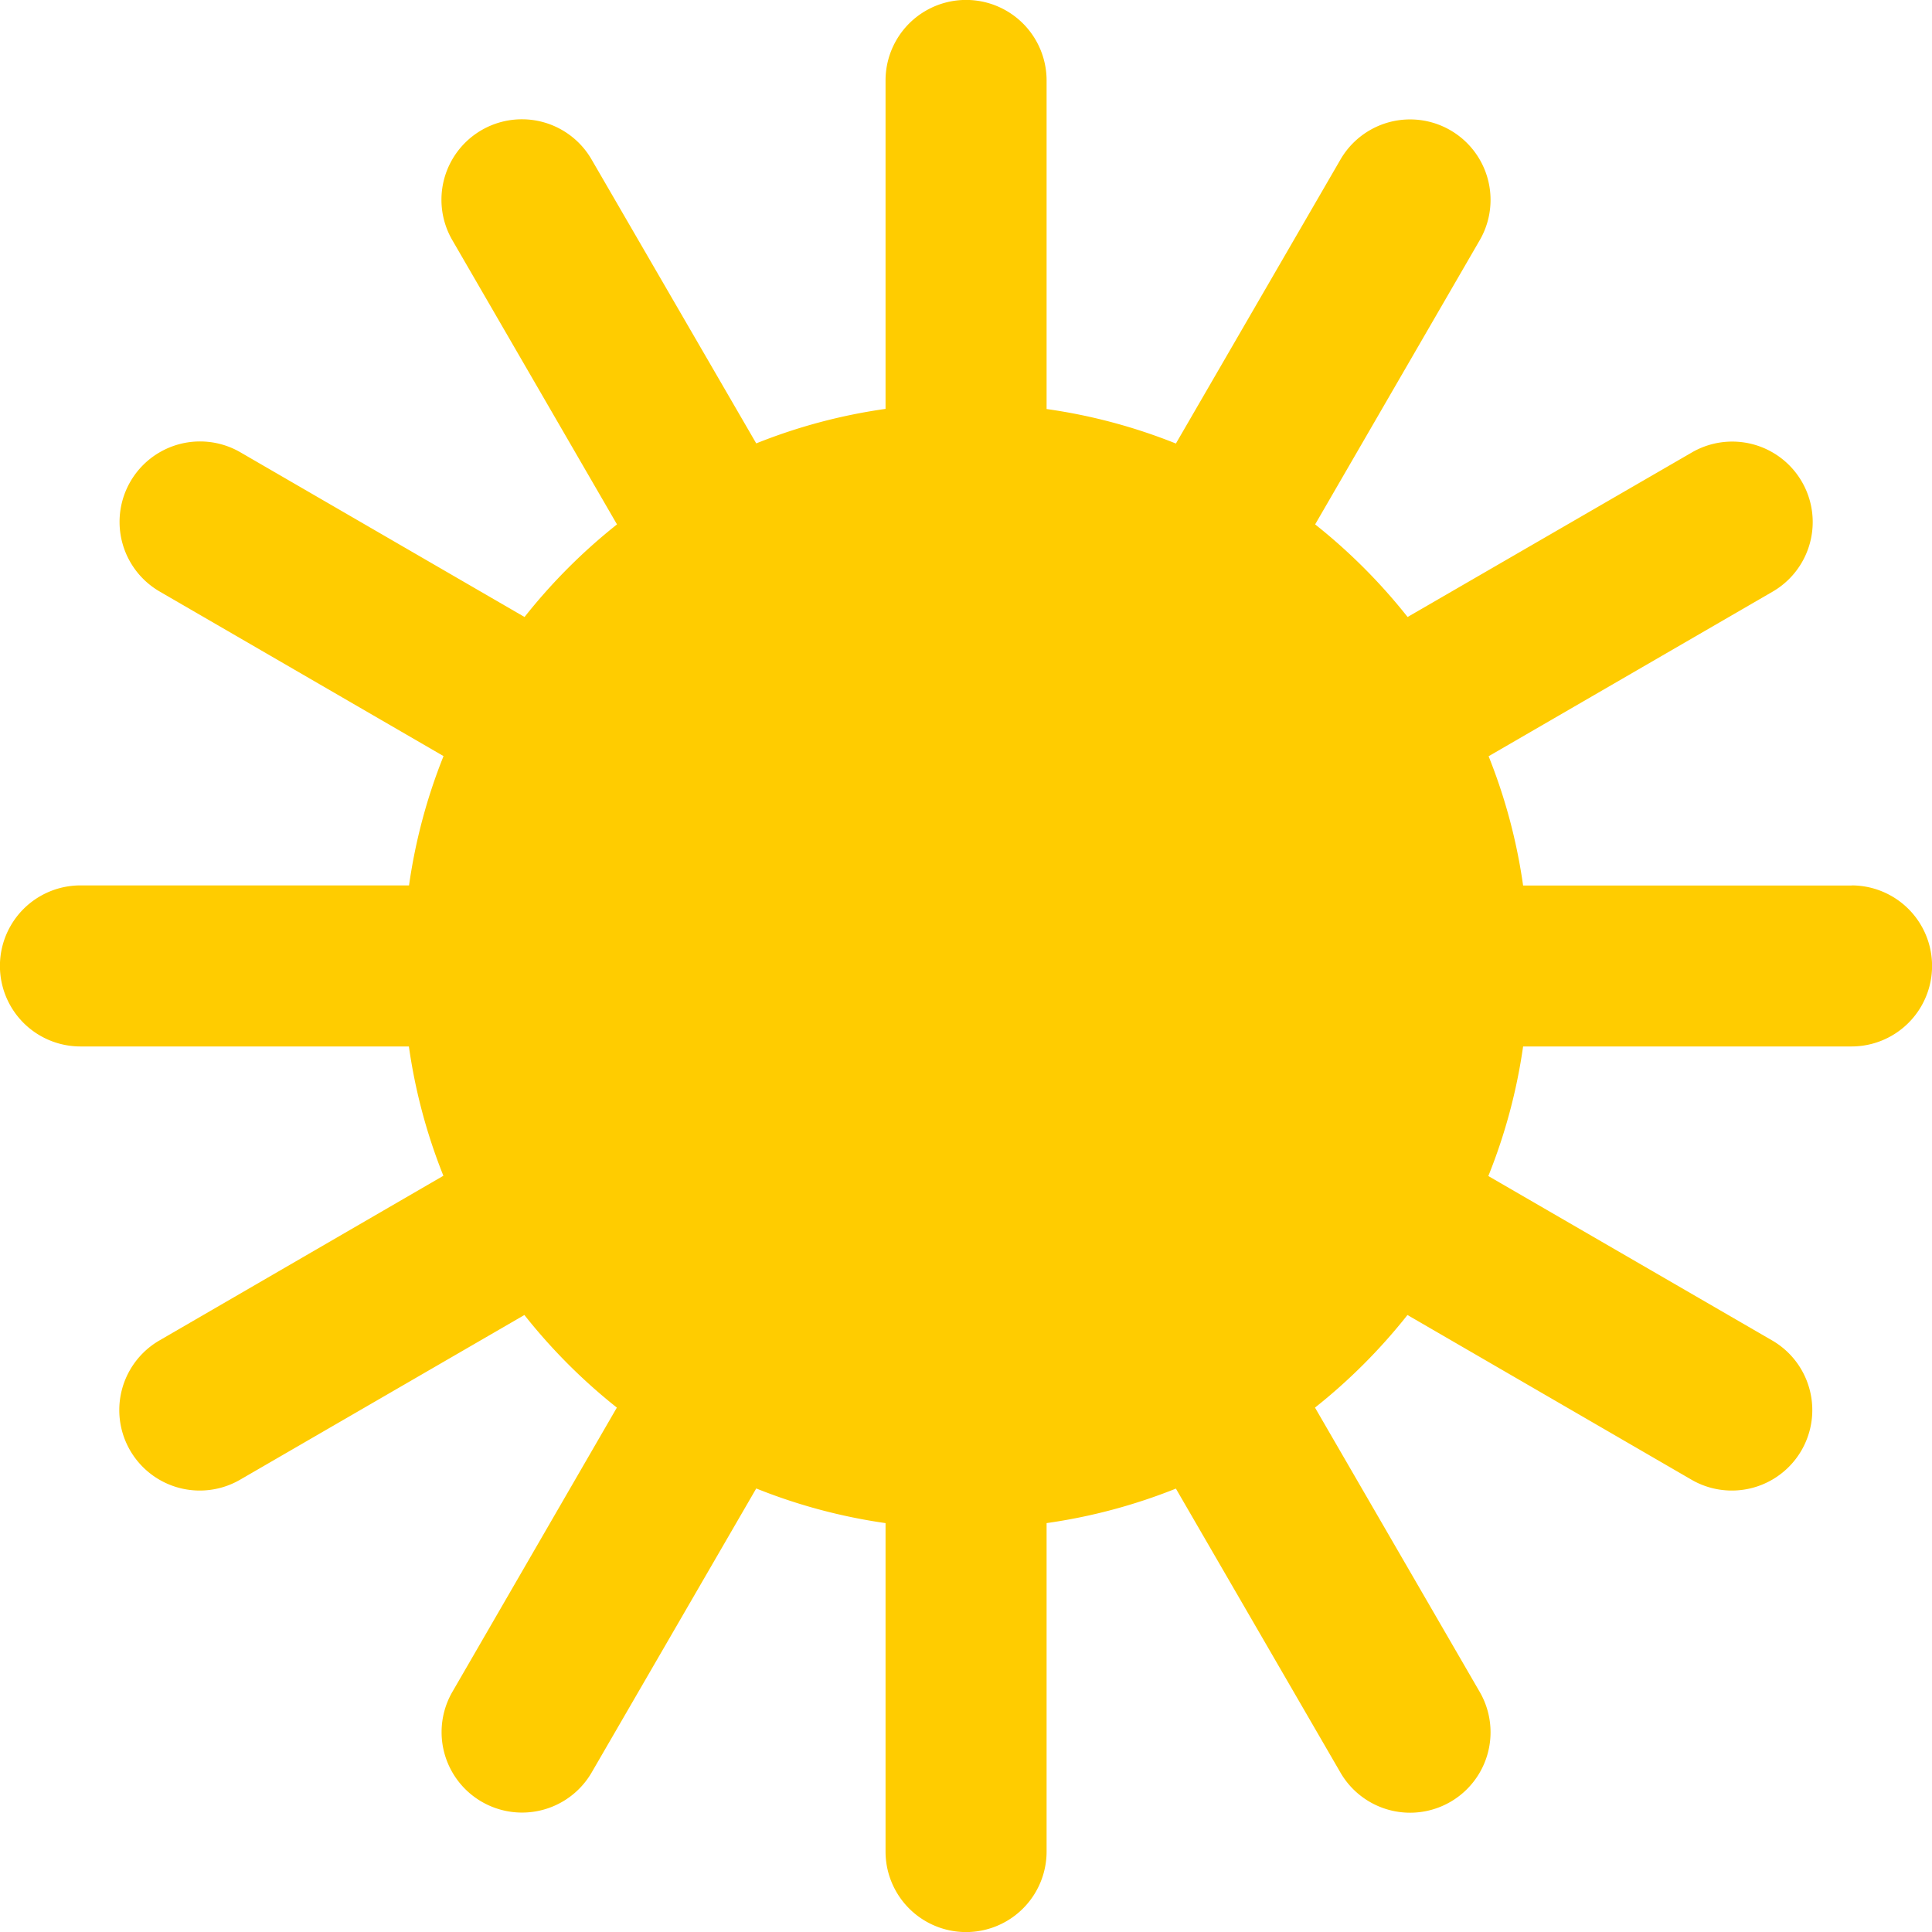 <svg xmlns="http://www.w3.org/2000/svg" width="14" height="14" viewBox="0 0 14 14">
  <path id="sun" d="M13.417,6.417h-2.38a4.039,4.039,0,0,0-.25-.937l2.057-1.192a.583.583,0,1,0-.583-1.01L10.2,4.471a4.12,4.12,0,0,0-.67-.671l1.193-2.06a.583.583,0,0,0-1.01-.583L8.521,3.214a4.025,4.025,0,0,0-.937-.25V.583a.583.583,0,1,0-1.167,0v2.38a4.025,4.025,0,0,0-.937.25L4.287,1.156a.583.583,0,0,0-1.01.583L4.471,3.8a4.119,4.119,0,0,0-.67.671L1.741,3.277a.583.583,0,1,0-.583,1.01L3.214,5.479a4.039,4.039,0,0,0-.25.937H.583a.583.583,0,1,0,0,1.167h2.38a4.039,4.039,0,0,0,.25.937L1.156,9.713a.583.583,0,1,0,.583,1.01L3.8,9.529a4.119,4.119,0,0,0,.67.671l-1.192,2.06a.583.583,0,0,0,1.01.583l1.192-2.057a4.052,4.052,0,0,0,.937.251v2.38a.583.583,0,0,0,1.167,0v-2.38a4.052,4.052,0,0,0,.937-.25l1.192,2.057a.583.583,0,0,0,1.01-.583L9.529,10.2a4.12,4.12,0,0,0,.67-.671l2.059,1.194a.583.583,0,1,0,.583-1.01L10.785,8.522a4.039,4.039,0,0,0,.252-.939h2.38a.583.583,0,0,0,0-1.167Z" fill="#fc0"/>
</svg>
